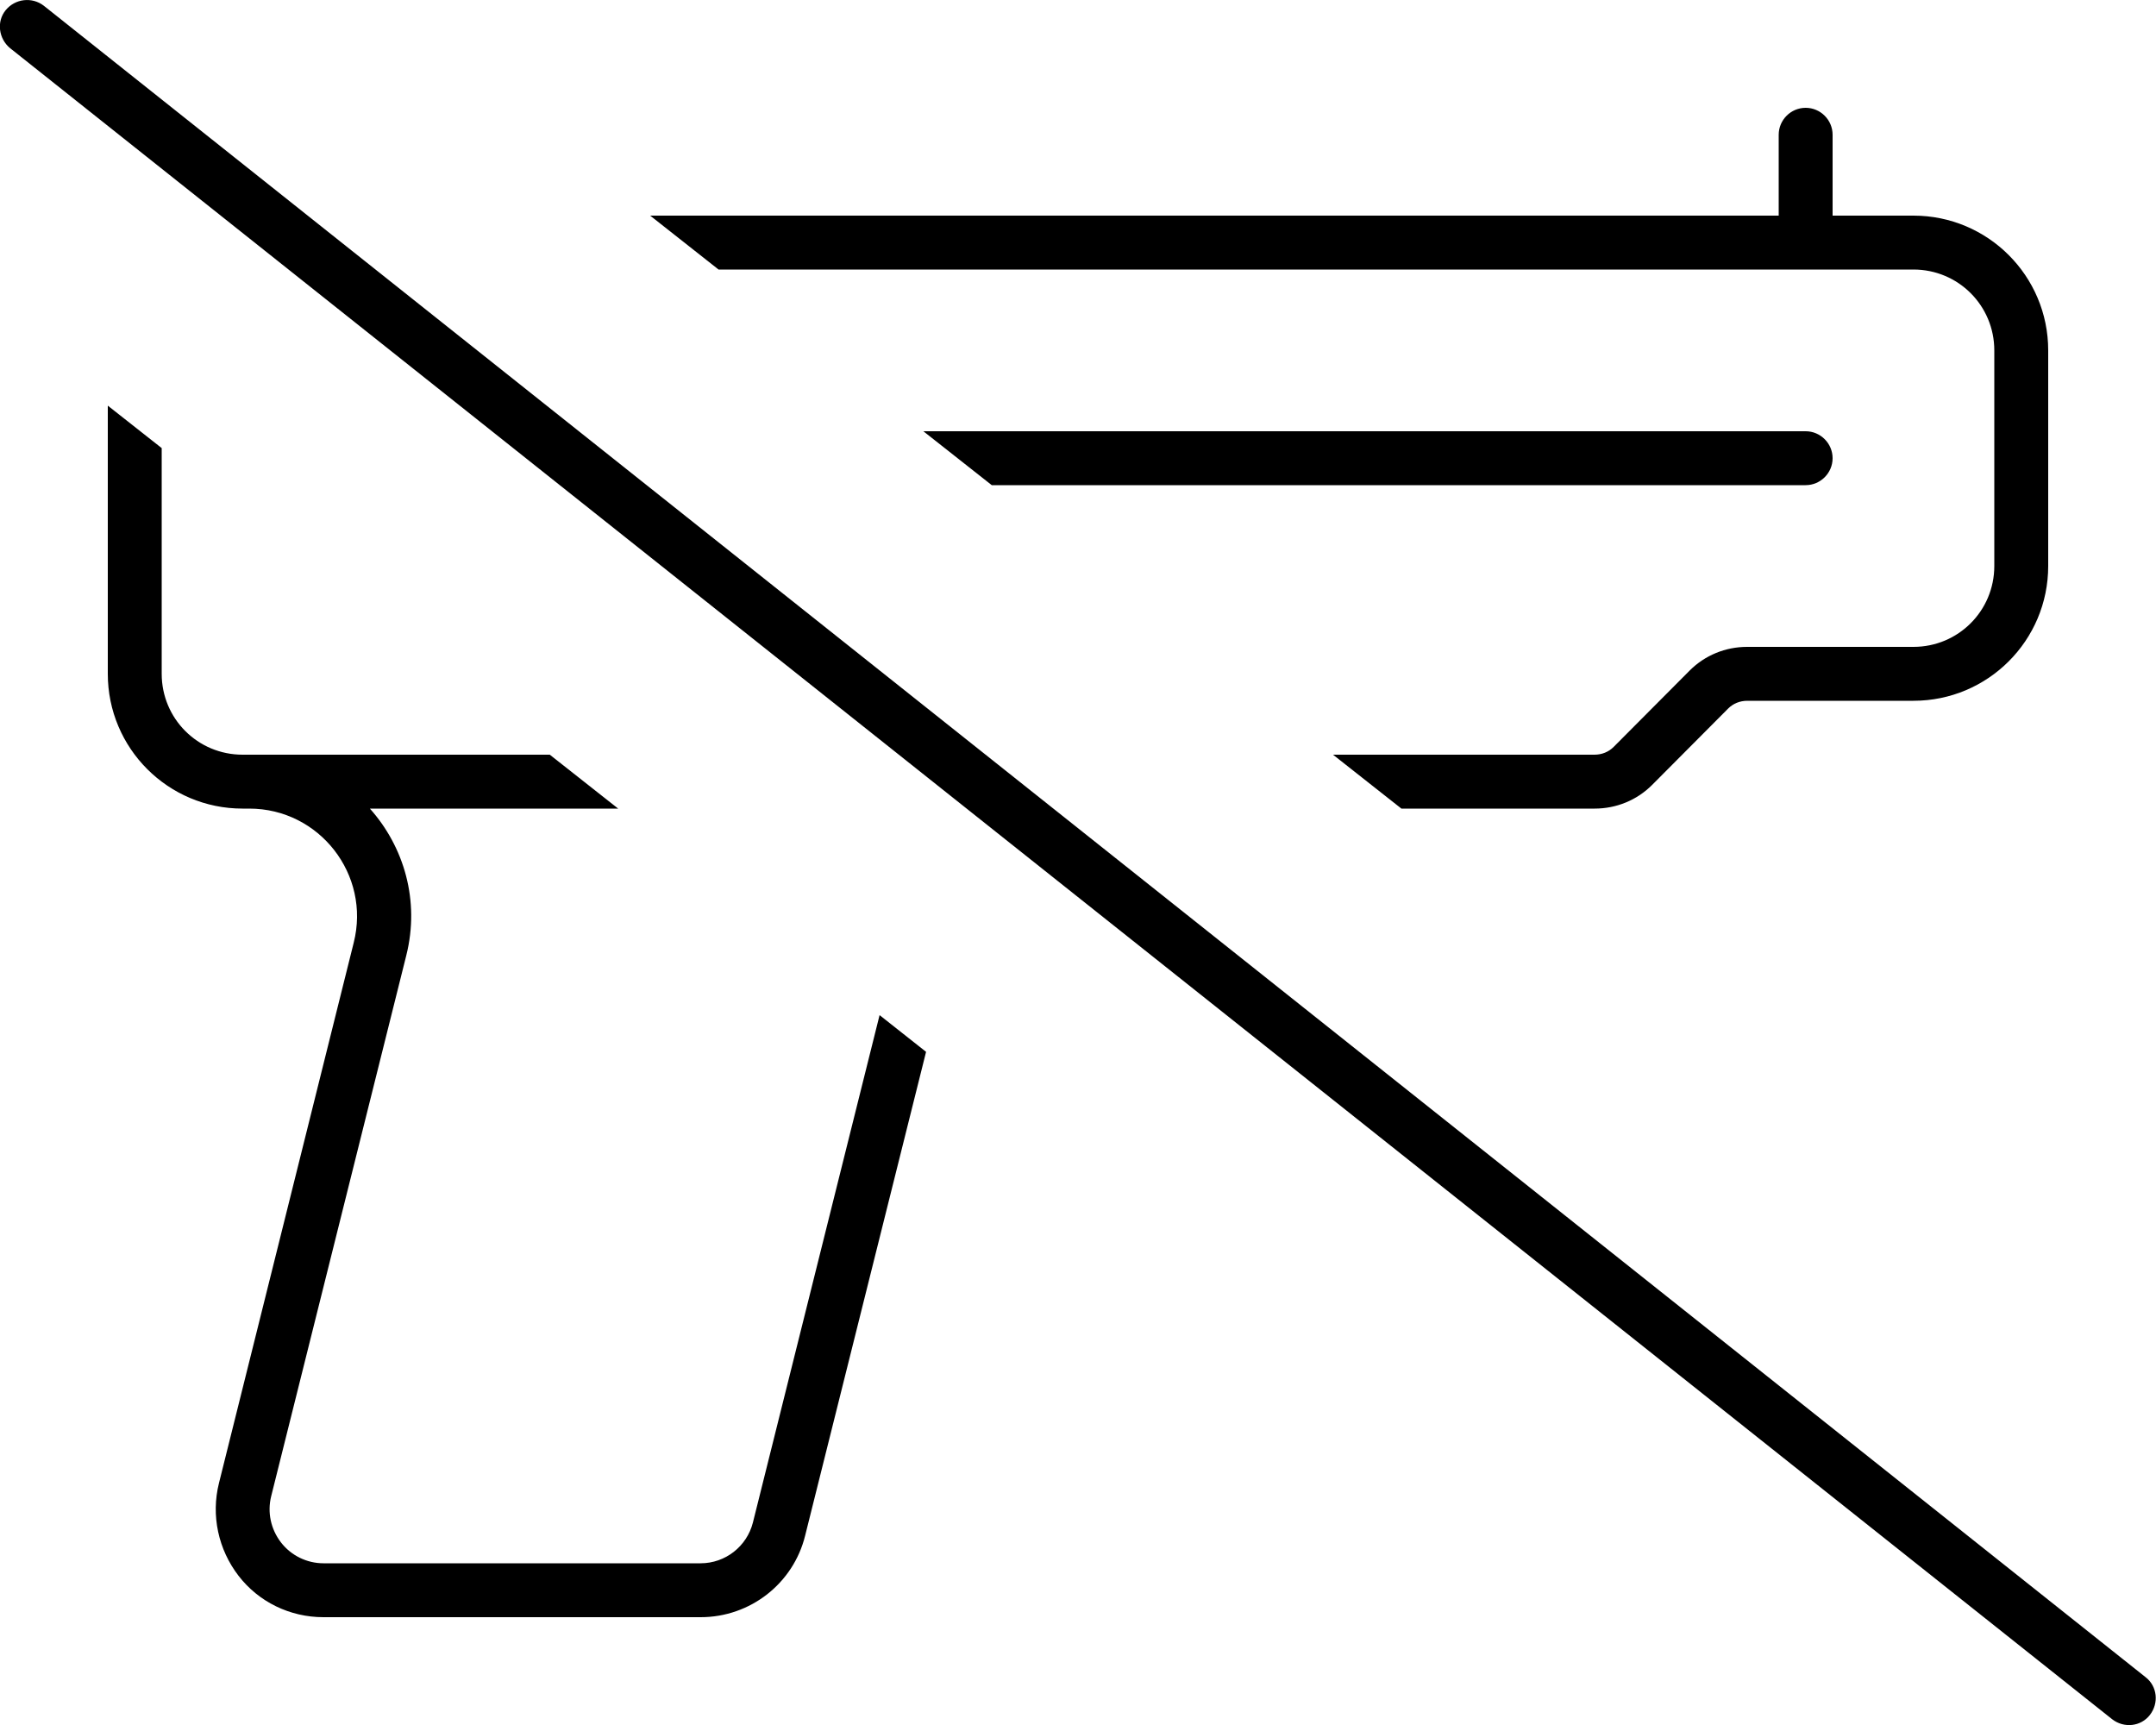 <svg xmlns="http://www.w3.org/2000/svg" viewBox="0 0 640 512"><!--! Font Awesome Pro 6.4.2 by @fontawesome - https://fontawesome.com License - https://fontawesome.com/license (Commercial License) Copyright 2023 Fonticons, Inc. --><path d="M13 1.7C9.5-1 4.5-.4 1.7 3S-.4 11.5 3 14.3l624 496c3.5 2.7 8.5 2.2 11.2-1.3s2.2-8.5-1.3-11.2L13 1.7zM473.4 240c6.4 0 12.5-2.5 17-7L513 210.3c1.5-1.5 3.5-2.3 5.7-2.3H568c22.1 0 40-17.9 40-40V104c0-22.1-17.9-40-40-40H544V40c0-4.4-3.6-8-8-8s-8 3.6-8 8V64H193l20.3 16H536h32c13.3 0 24 10.7 24 24v64c0 13.3-10.7 24-24 24H518.6c-6.4 0-12.5 2.5-17 7L479 221.7c-1.5 1.5-3.5 2.3-5.7 2.3H395.7l20.3 16h57.4zM48 200V133L32 120.4V200c0 22.1 17.9 40 40 40h2c20.8 0 36.1 19.6 31 39.8L65 440.2c-2.4 9.6-.2 19.7 5.8 27.5S86.1 480 96 480H208c14.7 0 27.5-10 31-24.2l35.9-143.6-13.8-10.9L223.5 451.9C221.7 459 215.3 464 208 464H96c-4.9 0-9.6-2.3-12.6-6.2s-4.1-8.9-2.9-13.7l40.1-160.5c4.1-16.3-.7-32.3-10.8-43.6h73.7l-20.3-16H72c-13.3 0-24-10.7-24-24zm488-56c4.4 0 8-3.6 8-8s-3.6-8-8-8H274.1l20.3 16H536z"/></svg>